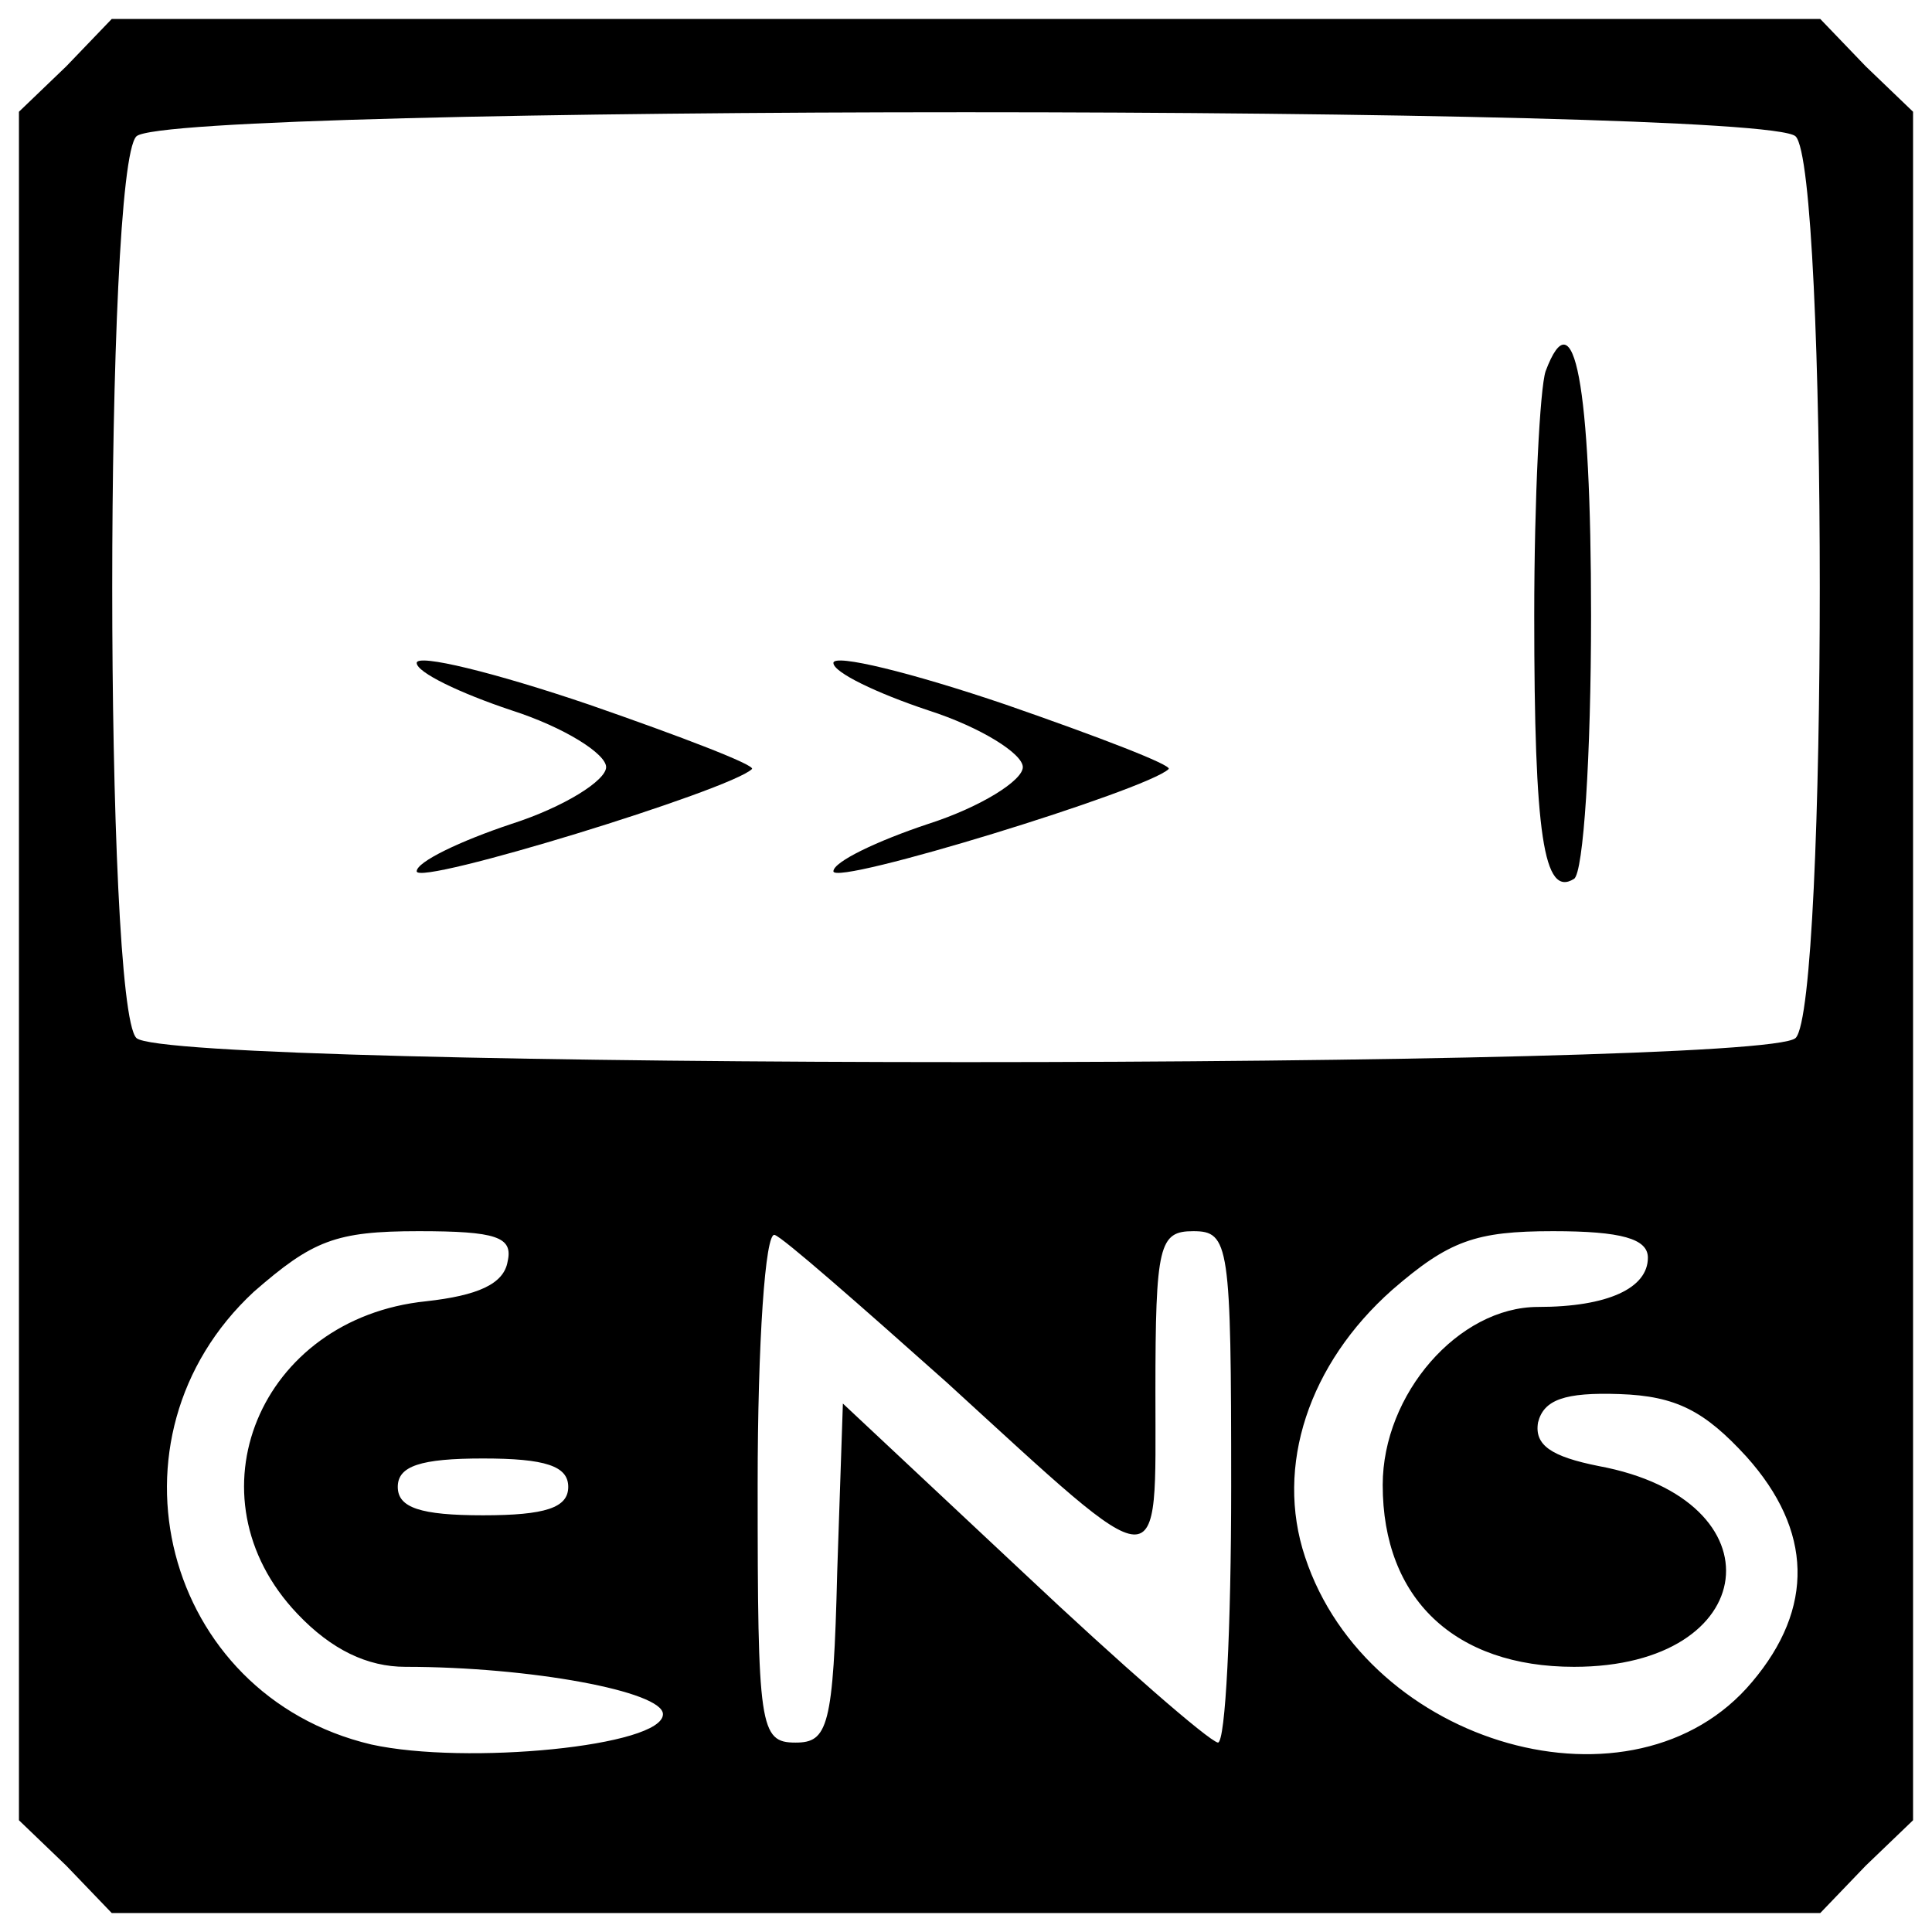 <?xml version="1.0" standalone="no"?>
<!DOCTYPE svg PUBLIC "-//W3C//DTD SVG 20010904//EN"
 "http://www.w3.org/TR/2001/REC-SVG-20010904/DTD/svg10.dtd">
<svg version="1.0" xmlns="http://www.w3.org/2000/svg"
 width="102pt" height="102pt" viewBox="0 0 102 102"
 preserveAspectRatio="xMidYMid meet">
<g transform="translate(0,102) scale(0.1,-0.1)"
fill="#000000" stroke="none">
<path d="M35 985 l-25 -24 0 -451 0 -451 25 -24 24 -25 451 0 451 0 24 25 25
24 0 451 0 451 -25 24 -24 25 -451 0 -451 0 -24 -25z m913 -37 c17 -17 17
-459 0 -476 -17 -17 -859 -17 -876 0 -17 17 -17 459 0 476 17 17 859 17 876 0z
m-680 -594 c-2 -12 -16 -18 -43 -21 -88 -9 -127 -103 -68 -165 18 -19 37 -28
57 -28 66 0 136 -13 136 -25 0 -17 -104 -27 -154 -16 -110 26 -145 162 -62
239 31 27 43 32 87 32 41 0 50 -3 47 -16z m232 -64 c116 -106 110 -106 110 -5
0 78 2 85 20 85 19 0 20 -7 20 -135 0 -74 -3 -135 -7 -135 -5 1 -51 41 -103
90 l-95 89 -3 -89 c-2 -82 -5 -90 -22 -90 -19 0 -20 8 -20 136 0 75 4 134 9
132 4 -1 45 -37 91 -78z m370 66 c0 -16 -21 -26 -58 -26 -42 0 -82 -46 -82
-94 0 -60 38 -96 101 -96 99 0 110 88 13 106 -25 5 -34 11 -32 23 3 12 14 16
43 15 30 -1 45 -9 67 -33 35 -39 36 -80 3 -119 -62 -74 -203 -34 -236 66 -16
48 2 102 46 141 30 26 44 31 85 31 36 0 50 -4 50 -14z m-570 -121 c0 -11 -12
-15 -45 -15 -33 0 -45 4 -45 15 0 11 12 15 45 15 33 0 45 -4 45 -15z"/>
<path d="M816 824 c-3 -9 -6 -67 -6 -129 0 -116 5 -149 21 -139 5 3 9 65 9
139 0 123 -9 169 -24 129z"/>
<path d="M220 670 c0 -5 23 -16 50 -25 28 -9 50 -23 50 -30 0 -7 -22 -21 -50
-30 -27 -9 -50 -20 -50 -25 0 -8 166 43 177 54 2 2 -37 17 -86 34 -50 17 -91
27 -91 22z"/>
<path d="M440 670 c0 -5 23 -16 50 -25 28 -9 50 -23 50 -30 0 -7 -22 -21 -50
-30 -27 -9 -50 -20 -50 -25 0 -8 166 43 177 54 2 2 -37 17 -86 34 -50 17 -91
27 -91 22z"/>
</g>
</svg>
